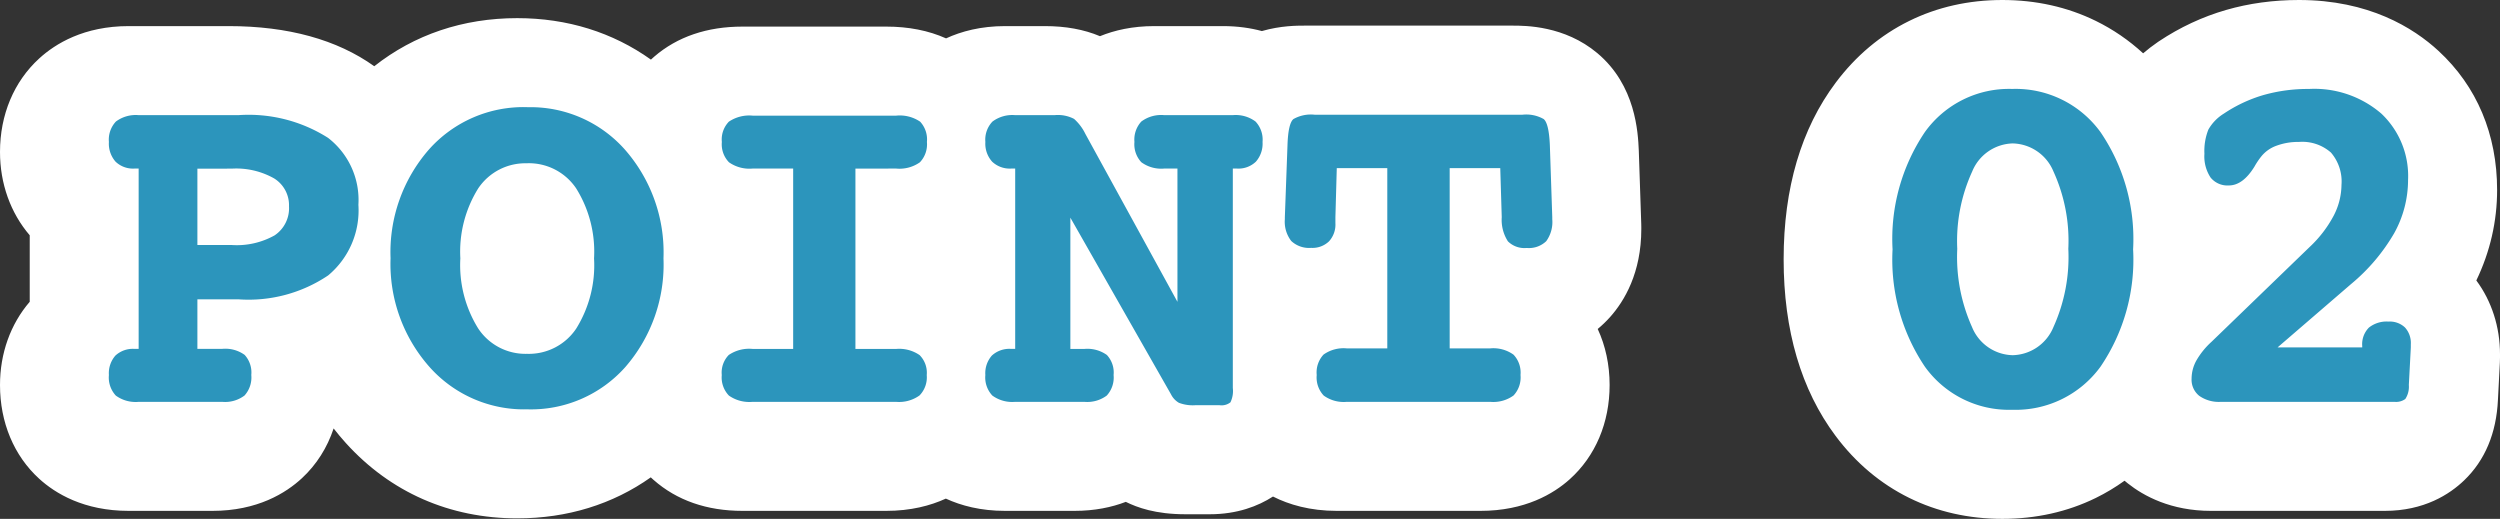 <svg xmlns="http://www.w3.org/2000/svg" width="126.235" height="26.199" viewBox="0 0 126.235 26.199">
  <rect x="0" y="0" width="126.235" height="26.199" fill="#333333" stroke="none"/>
  <g id="グループ_812" data-name="グループ 812" transform="translate(-605.87 -5835.709)">
    <g id="パス_6974" data-name="パス 6974" transform="translate(669.5 5856.505)" fill="#fff" stroke-linejoin="round">
      <path d="M 37.476 2.903 C 34.836 2.903 32.617 1.803 31.061 -0.279 C 29.649 -2.167 28.933 -4.664 28.933 -7.703 C 28.933 -10.742 29.65 -13.239 31.063 -15.123 C 32.62 -17.199 34.837 -18.296 37.476 -18.296 C 40.126 -18.296 42.356 -17.199 43.925 -15.125 C 44.246 -14.701 44.532 -14.245 44.781 -13.76 C 44.855 -14.158 44.968 -14.511 45.126 -14.836 C 45.452 -15.507 45.98 -16.088 46.74 -16.611 L 46.755 -16.621 L 46.77 -16.631 C 47.615 -17.194 48.524 -17.619 49.471 -17.892 C 50.397 -18.16 51.401 -18.296 52.454 -18.296 C 54.633 -18.296 56.434 -17.654 57.805 -16.388 C 59.214 -15.088 59.959 -13.296 59.959 -11.206 C 59.959 -9.852 59.62 -8.544 58.952 -7.318 C 58.74 -6.929 58.49 -6.543 58.204 -6.16 C 58.587 -5.965 58.881 -5.724 59.098 -5.503 C 59.557 -5.034 60.105 -4.203 60.105 -2.905 L 60.105 -2.747 L 60.105 -2.682 L 60.102 -2.618 L 60.004 -0.735 C 59.974 -0.064 59.842 0.908 59.062 1.657 C 58.661 2.042 57.941 2.5 56.787 2.5 L 48.01 2.5 C 46.962 2.5 46.072 2.215 45.364 1.653 C 44.68 1.111 44.241 0.363 44.091 -0.495 C 44.037 -0.418 43.982 -0.343 43.925 -0.268 C 42.356 1.806 40.126 2.903 37.476 2.903 Z M 46.01 -9.276 C 46.056 -8.769 46.079 -8.245 46.079 -7.703 C 46.079 -6.698 46 -5.753 45.843 -4.87 L 49.838 -8.727 C 49.282 -8.484 48.774 -8.425 48.413 -8.425 C 47.487 -8.425 46.656 -8.723 46.01 -9.276 Z M 37.506 -10.087 C 37.357 -9.648 37.205 -8.91 37.205 -7.727 C 37.205 -6.521 37.356 -5.77 37.504 -5.323 C 37.654 -5.768 37.808 -6.518 37.808 -7.727 C 37.808 -8.91 37.655 -9.648 37.506 -10.087 Z M -37.512 2.878 C -38.85 2.878 -40.105 2.627 -41.242 2.132 C -42.389 1.632 -43.421 0.882 -44.308 -0.097 C -45.348 -1.244 -46.079 -2.574 -46.496 -4.072 C -47.272 -3.565 -48.186 -3.195 -49.23 -2.963 C -49.056 -2.53 -48.94 -1.999 -48.94 -1.355 C -48.94 0.141 -49.561 1.031 -50.081 1.515 C -50.785 2.168 -51.735 2.5 -52.905 2.5 L -57.129 2.5 C -58.306 2.5 -59.261 2.174 -59.967 1.53 C -60.498 1.046 -61.13 0.152 -61.13 -1.355 C -61.13 -2.735 -60.562 -3.603 -60.085 -4.089 C -59.959 -4.217 -59.808 -4.351 -59.629 -4.48 L -59.629 -9.987 C -59.812 -10.12 -59.966 -10.259 -60.094 -10.392 C -60.567 -10.882 -61.13 -11.753 -61.13 -13.123 C -61.13 -14.619 -60.495 -15.513 -59.963 -16 C -59.253 -16.648 -58.299 -16.978 -57.129 -16.978 L -52.087 -16.978 C -49.515 -16.978 -47.545 -16.439 -46.066 -15.331 C -45.619 -14.997 -45.14 -14.547 -44.719 -13.955 C -44.595 -14.111 -44.465 -14.264 -44.33 -14.414 C -43.446 -15.392 -42.412 -16.141 -41.257 -16.64 C -40.119 -17.131 -38.859 -17.38 -37.512 -17.38 C -36.171 -17.38 -34.915 -17.13 -33.778 -16.636 C -32.629 -16.137 -31.598 -15.387 -30.713 -14.408 C -30.514 -14.187 -30.326 -13.96 -30.15 -13.725 C -30.004 -14.904 -29.444 -15.627 -28.964 -16.041 C -28.262 -16.646 -27.31 -16.953 -26.135 -16.953 L -18.884 -16.953 C -17.659 -16.953 -16.719 -16.646 -16.011 -16.013 C -15.958 -15.966 -15.905 -15.915 -15.851 -15.86 C -15.797 -15.915 -15.743 -15.967 -15.69 -16.014 C -14.979 -16.653 -14.032 -16.978 -12.878 -16.978 L -10.876 -16.978 C -10.214 -16.978 -9.238 -16.907 -8.415 -16.3 C -8.315 -16.226 -8.218 -16.145 -8.123 -16.057 C -7.423 -16.668 -6.489 -16.978 -5.347 -16.978 L -1.88 -16.978 C -1.12 -16.978 -0.451 -16.839 0.119 -16.563 C 0.856 -16.949 1.66 -17.002 2.246 -17.002 L 12.744 -17.002 C 13.48 -17.002 14.558 -16.919 15.417 -16.199 C 16.391 -15.383 16.572 -14.169 16.621 -13.088 L 16.622 -13.074 L 16.622 -13.06 L 16.744 -9.41 L 16.746 -9.368 L 16.746 -9.326 L 16.746 -9.229 C 16.746 -8.085 16.429 -7.151 15.805 -6.453 C 15.326 -5.916 14.442 -5.276 12.952 -5.276 C 12.415 -5.276 11.957 -5.361 11.57 -5.495 L 11.57 -5.181 C 12.543 -5.109 13.346 -4.793 13.961 -4.242 C 14.502 -3.757 15.146 -2.863 15.146 -1.355 C 15.146 0.163 14.502 1.059 13.961 1.544 C 13.254 2.178 12.298 2.5 11.121 2.5 L 3.87 2.5 C 2.7 2.5 1.749 2.178 1.041 1.544 C 0.83 1.354 0.602 1.102 0.404 0.773 C 0.299 1.065 0.144 1.354 -0.081 1.625 C -0.479 2.102 -1.23 2.671 -2.551 2.671 L -3.772 2.671 C -4.584 2.671 -5.208 2.545 -5.737 2.273 C -6.069 2.103 -6.371 1.874 -6.635 1.595 C -7.333 2.196 -8.254 2.5 -9.375 2.5 L -12.878 2.5 C -14.04 2.5 -14.987 2.178 -15.695 1.544 C -15.751 1.494 -15.808 1.439 -15.866 1.38 C -15.926 1.441 -15.986 1.498 -16.045 1.55 C -16.759 2.18 -17.714 2.5 -18.884 2.5 L -26.135 2.5 C -27.313 2.5 -28.269 2.183 -28.978 1.558 C -29.452 1.141 -30.004 0.417 -30.149 -0.75 C -30.322 -0.521 -30.506 -0.298 -30.701 -0.082 C -31.583 0.895 -32.616 1.643 -33.77 2.14 C -34.906 2.63 -36.166 2.878 -37.512 2.878 Z M 0.62 -5.515 L 0.62 -3.801 C 0.758 -3.979 0.901 -4.128 1.037 -4.25 C 1.648 -4.797 2.448 -5.109 3.42 -5.181 L 3.42 -5.5 C 3.04 -5.364 2.594 -5.276 2.075 -5.276 C 1.506 -5.276 1.025 -5.37 0.62 -5.515 Z M -18.435 -5.157 C -17.47 -5.087 -16.673 -4.784 -16.059 -4.253 C -15.993 -4.196 -15.926 -4.134 -15.858 -4.065 C -15.85 -4.073 -15.842 -4.081 -15.834 -4.089 C -15.709 -4.217 -15.558 -4.351 -15.378 -4.479 L -15.378 -9.993 C -15.551 -10.119 -15.699 -10.251 -15.821 -10.376 C -15.83 -10.384 -15.838 -10.393 -15.847 -10.402 C -15.905 -10.342 -15.963 -10.286 -16.019 -10.236 C -16.636 -9.683 -17.447 -9.368 -18.435 -9.296 L -18.435 -5.157 Z M -28.384 -9.801 C -28.213 -8.996 -28.127 -8.145 -28.127 -7.251 C -28.127 -6.341 -28.215 -5.477 -28.389 -4.661 C -27.878 -4.942 -27.275 -5.108 -26.584 -5.158 L -26.584 -9.296 C -27.271 -9.346 -27.872 -9.516 -28.384 -9.801 Z M -37.512 -9.548 C -37.765 -9.548 -37.823 -9.505 -37.943 -9.336 C -38.225 -8.936 -38.381 -8.195 -38.381 -7.251 C -38.381 -6.306 -38.223 -5.56 -37.935 -5.151 C -37.8 -4.96 -37.741 -4.929 -37.512 -4.929 C -37.258 -4.929 -37.199 -4.974 -37.074 -5.15 C -36.788 -5.554 -36.631 -6.3 -36.631 -7.251 C -36.631 -8.195 -36.787 -8.936 -37.07 -9.336 C -37.181 -9.494 -37.234 -9.548 -37.512 -9.548 Z" stroke="none"/>
      <path d="M 37.476 0.403 C 39.347 0.403 40.833 -0.323 41.931 -1.776 C 43.03 -3.229 43.579 -5.204 43.579 -7.703 C 43.579 -10.193 43.03 -12.164 41.931 -13.617 C 40.833 -15.07 39.347 -15.796 37.476 -15.796 C 35.62 -15.796 34.149 -15.072 33.063 -13.623 C 31.976 -12.174 31.433 -10.201 31.433 -7.703 C 31.433 -5.204 31.976 -3.229 33.063 -1.776 C 34.149 -0.323 35.62 0.403 37.476 0.403 M 37.5 -13.049 C 38.371 -13.049 39.056 -12.577 39.557 -11.633 C 40.057 -10.689 40.308 -9.387 40.308 -7.727 C 40.308 -6.042 40.057 -4.726 39.557 -3.778 C 39.056 -2.83 38.371 -2.356 37.5 -2.356 C 36.629 -2.356 35.946 -2.83 35.449 -3.778 C 34.953 -4.726 34.705 -6.042 34.705 -7.727 C 34.705 -9.387 34.955 -10.689 35.455 -11.633 C 35.956 -12.577 36.637 -13.049 37.5 -13.049 M -37.512 0.378 C -35.494 0.378 -33.842 -0.334 -32.556 -1.758 C -31.27 -3.182 -30.627 -5.013 -30.627 -7.251 C -30.627 -9.473 -31.274 -11.3 -32.568 -12.732 C -33.862 -14.164 -35.51 -14.88 -37.512 -14.88 C -39.53 -14.88 -41.184 -14.166 -42.474 -12.738 C -43.764 -11.31 -44.409 -9.481 -44.409 -7.251 C -44.409 -5.037 -43.758 -3.212 -42.456 -1.776 C -41.154 -0.34 -39.506 0.378 -37.512 0.378 M -37.512 -12.048 C -36.454 -12.048 -35.626 -11.625 -35.028 -10.779 C -34.43 -9.932 -34.131 -8.757 -34.131 -7.251 C -34.131 -5.737 -34.432 -4.555 -35.034 -3.705 C -35.636 -2.854 -36.462 -2.429 -37.512 -2.429 C -38.554 -2.429 -39.376 -2.856 -39.978 -3.711 C -40.58 -4.565 -40.881 -5.745 -40.881 -7.251 C -40.881 -8.757 -40.582 -9.932 -39.984 -10.779 C -39.386 -11.625 -38.562 -12.048 -37.512 -12.048 M -2.551 0.171 C -2.266 0.171 -2.083 0.122 -2.002 0.024 C -1.921 -0.073 -1.88 -0.313 -1.88 -0.696 L -1.88 -11.78 L -1.672 -11.78 C -1.257 -11.78 -0.938 -11.896 -0.714 -12.128 C -0.49 -12.36 -0.378 -12.691 -0.378 -13.123 C -0.378 -13.595 -0.496 -13.938 -0.732 -14.154 C -0.968 -14.37 -1.351 -14.478 -1.88 -14.478 L -5.347 -14.478 C -5.884 -14.478 -6.268 -14.37 -6.5 -14.154 C -6.732 -13.938 -6.848 -13.595 -6.848 -13.123 C -6.848 -12.651 -6.732 -12.309 -6.5 -12.097 C -6.268 -11.886 -5.884 -11.78 -5.347 -11.78 L -4.675 -11.78 L -4.675 -5.054 L -9.326 -13.525 C -9.538 -13.908 -9.729 -14.162 -9.9 -14.288 C -10.071 -14.414 -10.396 -14.478 -10.876 -14.478 L -12.878 -14.478 C -13.399 -14.478 -13.78 -14.37 -14.02 -14.154 C -14.26 -13.938 -14.38 -13.595 -14.38 -13.123 C -14.38 -12.691 -14.266 -12.36 -14.038 -12.128 C -13.81 -11.896 -13.489 -11.78 -13.074 -11.78 L -12.878 -11.78 L -12.878 -2.673 L -13.074 -2.673 C -13.505 -2.673 -13.831 -2.561 -14.05 -2.338 C -14.27 -2.114 -14.38 -1.786 -14.38 -1.355 C -14.38 -0.875 -14.262 -0.529 -14.026 -0.317 C -13.79 -0.106 -13.407 6.796874913561624e-06 -12.878 6.796874913561624e-06 L -9.375 6.796874913561624e-06 C -8.854 6.796874913561624e-06 -8.478 -0.106 -8.246 -0.317 C -8.014 -0.529 -7.898 -0.875 -7.898 -1.355 C -7.898 -1.827 -8.012 -2.165 -8.24 -2.368 C -8.468 -2.572 -8.846 -2.673 -9.375 -2.673 L -10.083 -2.673 L -10.083 -9.302 L -5.005 -0.378 C -4.891 -0.175 -4.755 -0.033 -4.596 0.049 C -4.437 0.13 -4.163 0.171 -3.772 0.171 L -2.551 0.171 M 56.787 6.796874913561624e-06 C 57.048 6.796874913561624e-06 57.229 -0.049 57.33 -0.146 C 57.432 -0.244 57.491 -0.48 57.507 -0.854 L 57.605 -2.747 L 57.605 -2.905 C 57.605 -3.271 57.507 -3.554 57.312 -3.754 C 57.117 -3.953 56.84 -4.053 56.482 -4.053 C 56.042 -4.053 55.711 -3.951 55.487 -3.748 C 55.263 -3.544 55.151 -3.235 55.151 -2.82 L 55.151 -2.747 L 50.879 -2.747 L 54.578 -5.945 C 55.562 -6.799 56.289 -7.656 56.757 -8.514 C 57.225 -9.373 57.459 -10.27 57.459 -11.206 C 57.459 -12.606 57.009 -13.721 56.11 -14.551 C 55.21 -15.381 53.992 -15.796 52.454 -15.796 C 51.632 -15.796 50.869 -15.694 50.165 -15.491 C 49.461 -15.287 48.792 -14.974 48.157 -14.551 C 47.766 -14.282 47.506 -14.014 47.375 -13.745 C 47.245 -13.477 47.18 -13.07 47.18 -12.524 C 47.18 -11.995 47.284 -11.597 47.491 -11.328 C 47.699 -11.06 48.006 -10.925 48.413 -10.925 C 48.885 -10.925 49.316 -11.243 49.707 -11.877 C 49.845 -12.113 49.963 -12.288 50.061 -12.402 C 50.24 -12.63 50.494 -12.807 50.824 -12.933 C 51.154 -13.059 51.53 -13.123 51.953 -13.123 C 52.677 -13.123 53.217 -12.944 53.571 -12.585 C 53.925 -12.227 54.102 -11.682 54.102 -10.95 C 54.102 -10.429 53.969 -9.908 53.705 -9.387 C 53.44 -8.866 53.04 -8.346 52.502 -7.825 L 47.534 -3.027 C 47.184 -2.694 46.93 -2.378 46.771 -2.081 C 46.613 -1.784 46.533 -1.481 46.533 -1.172 C 46.533 -0.798 46.661 -0.509 46.918 -0.305 C 47.174 -0.102 47.538 6.796874913561624e-06 48.01 6.796874913561624e-06 L 56.787 6.796874913561624e-06 M 11.121 6.796874913561624e-06 C 11.666 6.796874913561624e-06 12.056 -0.106 12.292 -0.317 C 12.528 -0.529 12.646 -0.875 12.646 -1.355 C 12.646 -1.827 12.528 -2.169 12.292 -2.38 C 12.056 -2.592 11.666 -2.698 11.121 -2.698 L 9.07 -2.698 L 9.07 -11.804 L 11.621 -11.804 L 11.694 -9.326 C 11.711 -8.74 11.814 -8.335 12.006 -8.112 C 12.197 -7.888 12.512 -7.776 12.952 -7.776 C 13.407 -7.776 13.737 -7.89 13.94 -8.118 C 14.144 -8.346 14.246 -8.716 14.246 -9.229 L 14.246 -9.326 L 14.124 -12.976 C 14.091 -13.7 13.987 -14.136 13.812 -14.282 C 13.637 -14.429 13.281 -14.502 12.744 -14.502 L 2.246 -14.502 C 1.709 -14.502 1.353 -14.429 1.178 -14.282 C 1.003 -14.136 0.903 -13.7 0.879 -12.976 L 0.745 -9.326 L 0.745 -9.229 C 0.745 -8.724 0.852 -8.356 1.068 -8.124 C 1.284 -7.892 1.619 -7.776 2.075 -7.776 C 2.458 -7.776 2.757 -7.886 2.972 -8.105 C 3.188 -8.325 3.296 -8.63 3.296 -9.021 L 3.296 -9.326 L 3.369 -11.804 L 5.92 -11.804 L 5.92 -2.698 L 3.87 -2.698 C 3.324 -2.698 2.936 -2.594 2.704 -2.386 C 2.472 -2.179 2.356 -1.835 2.356 -1.355 C 2.356 -0.875 2.474 -0.529 2.71 -0.317 C 2.946 -0.106 3.333 6.796874913561624e-06 3.87 6.796874913561624e-06 L 11.121 6.796874913561624e-06 M -18.884 6.796874913561624e-06 C -18.339 6.796874913561624e-06 -17.944 -0.108 -17.7 -0.323 C -17.456 -0.539 -17.334 -0.883 -17.334 -1.355 C -17.334 -1.819 -17.454 -2.155 -17.694 -2.362 C -17.934 -2.57 -18.331 -2.673 -18.884 -2.673 L -20.935 -2.673 L -20.935 -11.78 L -18.884 -11.78 C -18.323 -11.78 -17.924 -11.886 -17.688 -12.097 C -17.452 -12.309 -17.334 -12.651 -17.334 -13.123 C -17.334 -13.603 -17.448 -13.944 -17.676 -14.148 C -17.904 -14.351 -18.306 -14.453 -18.884 -14.453 L -26.135 -14.453 C -26.697 -14.453 -27.096 -14.351 -27.332 -14.148 C -27.568 -13.944 -27.686 -13.603 -27.686 -13.123 C -27.686 -12.651 -27.566 -12.309 -27.325 -12.097 C -27.085 -11.886 -26.689 -11.78 -26.135 -11.78 L -24.084 -11.78 L -24.084 -2.673 L -26.135 -2.673 C -26.697 -2.673 -27.096 -2.572 -27.332 -2.368 C -27.568 -2.165 -27.686 -1.827 -27.686 -1.355 C -27.686 -0.875 -27.566 -0.529 -27.325 -0.317 C -27.085 -0.106 -26.689 6.796874913561624e-06 -26.135 6.796874913561624e-06 L -18.884 6.796874913561624e-06 M -52.905 6.796874913561624e-06 C -52.384 6.796874913561624e-06 -52.01 -0.106 -51.782 -0.317 C -51.554 -0.529 -51.44 -0.875 -51.44 -1.355 C -51.44 -1.827 -51.552 -2.165 -51.776 -2.368 C -52 -2.572 -52.376 -2.673 -52.905 -2.673 L -54.163 -2.673 L -54.163 -5.176 L -52.087 -5.176 C -50.085 -5.176 -48.576 -5.579 -47.559 -6.384 C -46.541 -7.19 -46.033 -8.378 -46.033 -9.949 C -46.033 -11.438 -46.543 -12.565 -47.565 -13.33 C -48.586 -14.095 -50.094 -14.478 -52.087 -14.478 L -57.129 -14.478 C -57.658 -14.478 -58.04 -14.37 -58.276 -14.154 C -58.512 -13.938 -58.63 -13.595 -58.63 -13.123 C -58.63 -12.691 -58.518 -12.36 -58.295 -12.128 C -58.071 -11.896 -57.751 -11.78 -57.336 -11.78 L -57.129 -11.78 L -57.129 -2.673 L -57.336 -2.673 C -57.76 -2.673 -58.081 -2.561 -58.301 -2.338 C -58.52 -2.114 -58.63 -1.786 -58.63 -1.355 C -58.63 -0.875 -58.514 -0.529 -58.282 -0.317 C -58.051 -0.106 -57.666 6.796874913561624e-06 -57.129 6.796874913561624e-06 L -52.905 6.796874913561624e-06 M -54.163 -11.78 L -52.429 -11.78 C -51.501 -11.78 -50.787 -11.615 -50.287 -11.285 C -49.786 -10.956 -49.536 -10.486 -49.536 -9.875 C -49.536 -9.224 -49.778 -8.736 -50.262 -8.411 C -50.747 -8.085 -51.469 -7.922 -52.429 -7.922 L -54.163 -7.922 L -54.163 -11.78 M 37.476 5.403 C 35.778 5.403 34.194 5.046 32.767 4.341 C 31.323 3.628 30.075 2.578 29.059 1.219 C 27.316 -1.111 26.433 -4.113 26.433 -7.703 C 26.433 -11.295 27.318 -14.296 29.063 -16.623 C 30.08 -17.979 31.328 -19.027 32.772 -19.738 C 34.197 -20.44 35.78 -20.796 37.476 -20.796 C 39.175 -20.796 40.761 -20.442 42.19 -19.743 C 43.062 -19.316 43.863 -18.768 44.586 -18.104 C 44.816 -18.302 45.062 -18.491 45.324 -18.671 C 45.344 -18.684 45.363 -18.698 45.383 -18.711 C 46.442 -19.417 47.583 -19.949 48.777 -20.294 C 49.928 -20.627 51.166 -20.796 52.454 -20.796 C 55.976 -20.796 58.23 -19.398 59.501 -18.225 C 61.436 -16.439 62.459 -14.012 62.459 -11.206 C 62.459 -9.618 62.106 -8.083 61.41 -6.635 C 62.185 -5.587 62.605 -4.289 62.605 -2.905 L 62.605 -2.747 C 62.605 -2.661 62.603 -2.575 62.598 -2.489 L 62.501 -0.611 C 62.423 1.078 61.848 2.448 60.793 3.461 C 60.062 4.163 58.773 5 56.787 5 L 48.01 5 C 45.985 5 44.608 4.245 43.81 3.611 C 43.754 3.568 43.7 3.523 43.647 3.477 C 43.186 3.809 42.7 4.1 42.19 4.35 C 40.761 5.049 39.175 5.403 37.476 5.403 Z M -37.512 5.378 C -40.919 5.378 -43.909 4.066 -46.16 1.582 C -46.379 1.341 -46.587 1.093 -46.784 0.838 C -47.105 1.808 -47.646 2.665 -48.38 3.346 C -49.192 4.101 -50.637 5 -52.905 5 L -57.129 5 C -59.397 5 -60.84 4.117 -61.652 3.377 C -62.928 2.213 -63.63 0.532 -63.63 -1.355 C -63.63 -2.953 -63.1 -4.43 -62.129 -5.558 L -62.129 -8.915 C -63.1 -10.048 -63.63 -11.528 -63.63 -13.123 C -63.63 -15.001 -62.927 -16.678 -61.649 -17.845 C -60.834 -18.59 -59.389 -19.478 -57.129 -19.478 L -52.087 -19.478 C -49.086 -19.478 -46.613 -18.796 -44.732 -17.452 C -42.711 -19.047 -40.25 -19.88 -37.512 -19.88 C -34.986 -19.88 -32.693 -19.163 -30.762 -17.786 C -30.705 -17.84 -30.649 -17.889 -30.596 -17.935 C -29.428 -18.942 -27.927 -19.453 -26.135 -19.453 L -18.884 -19.453 C -17.755 -19.453 -16.743 -19.254 -15.86 -18.858 C -15.086 -19.215 -14.101 -19.478 -12.878 -19.478 L -10.876 -19.478 C -9.822 -19.478 -8.9 -19.31 -8.088 -18.969 C -7.352 -19.269 -6.446 -19.478 -5.347 -19.478 L -1.88 -19.478 C -1.139 -19.478 -0.485 -19.382 0.087 -19.228 C 1.04 -19.502 1.868 -19.502 2.246 -19.502 L 12.744 -19.502 C 13.393 -19.502 15.366 -19.502 17.022 -18.116 C 18.971 -16.484 19.078 -14.099 19.119 -13.201 C 19.119 -13.181 19.12 -13.162 19.121 -13.143 L 19.243 -9.493 C 19.245 -9.438 19.246 -9.382 19.246 -9.326 L 19.246 -9.229 C 19.246 -7.016 18.389 -5.592 17.67 -4.787 C 17.476 -4.57 17.267 -4.369 17.045 -4.185 C 17.439 -3.334 17.646 -2.375 17.646 -1.355 C 17.646 0.549 16.93 2.24 15.63 3.405 C 14.819 4.133 13.378 5 11.121 5 L 3.87 5 C 2.515 5 1.455 4.685 0.648 4.276 C -0.105 4.761 -1.155 5.171 -2.551 5.171 L -3.772 5.171 C -5.293 5.171 -6.212 4.827 -6.784 4.545 C -7.49 4.816 -8.348 5 -9.375 5 L -12.878 5 C -14.108 5 -15.096 4.738 -15.871 4.381 C -16.65 4.738 -17.645 5 -18.884 5 L -26.135 5 C -27.939 5 -29.452 4.473 -30.631 3.434 C -30.678 3.392 -30.724 3.351 -30.77 3.308 C -32.694 4.669 -34.985 5.378 -37.512 5.378 Z" stroke="none" fill="#fff"/>
    </g>
    <path id="パス_6975" data-name="パス 6975" d="M-54.163-5.176v2.5h1.257a1.667,1.667,0,0,1,1.129.305,1.315,1.315,0,0,1,.336,1.013,1.361,1.361,0,0,1-.342,1.038A1.625,1.625,0,0,1-52.905,0h-4.224a1.693,1.693,0,0,1-1.154-.317,1.347,1.347,0,0,1-.348-1.038,1.347,1.347,0,0,1,.33-.983,1.293,1.293,0,0,1,.964-.336h.208V-11.78h-.208a1.27,1.27,0,0,1-.958-.348,1.376,1.376,0,0,1-.336-.995,1.336,1.336,0,0,1,.354-1.031,1.674,1.674,0,0,1,1.147-.323h5.042a7.481,7.481,0,0,1,4.523,1.147,3.96,3.96,0,0,1,1.532,3.381,4.273,4.273,0,0,1-1.526,3.564,7.193,7.193,0,0,1-4.529,1.208Zm0-6.6v3.857h1.733a3.908,3.908,0,0,0,2.167-.488,1.647,1.647,0,0,0,.726-1.465,1.59,1.59,0,0,0-.751-1.41,3.89,3.89,0,0,0-2.142-.494Zm16.65-.269a2.863,2.863,0,0,0-2.472,1.27,6.032,6.032,0,0,0-.9,3.528,6.06,6.06,0,0,0,.9,3.54,2.859,2.859,0,0,0,2.466,1.282A2.875,2.875,0,0,0-35.034-3.7a6.055,6.055,0,0,0,.9-3.546,6.032,6.032,0,0,0-.9-3.528A2.875,2.875,0,0,0-37.512-12.048Zm0-2.832a6.368,6.368,0,0,1,4.944,2.148,7.865,7.865,0,0,1,1.941,5.481,7.884,7.884,0,0,1-1.929,5.493A6.375,6.375,0,0,1-37.512.378a6.384,6.384,0,0,1-4.944-2.155,7.84,7.84,0,0,1-1.953-5.475,7.874,7.874,0,0,1,1.935-5.487A6.385,6.385,0,0,1-37.512-14.88Zm16.577,3.1v9.106h2.051a1.814,1.814,0,0,1,1.19.311,1.265,1.265,0,0,1,.36,1.007A1.31,1.31,0,0,1-17.7-.323,1.768,1.768,0,0,1-18.884,0h-7.251a1.789,1.789,0,0,1-1.19-.317,1.32,1.32,0,0,1-.36-1.038,1.275,1.275,0,0,1,.354-1.013,1.838,1.838,0,0,1,1.2-.305h2.051V-11.78h-2.051a1.789,1.789,0,0,1-1.19-.317,1.3,1.3,0,0,1-.36-1.025,1.292,1.292,0,0,1,.354-1.025,1.838,1.838,0,0,1,1.2-.305h7.251a1.831,1.831,0,0,1,1.208.305,1.319,1.319,0,0,1,.342,1.025,1.315,1.315,0,0,1-.354,1.025,1.786,1.786,0,0,1-1.2.317Zm16.26,6.726V-11.78h-.671A1.693,1.693,0,0,1-6.5-12.1a1.329,1.329,0,0,1-.348-1.025A1.35,1.35,0,0,1-6.5-14.154a1.67,1.67,0,0,1,1.154-.323H-1.88a1.674,1.674,0,0,1,1.147.323,1.336,1.336,0,0,1,.354,1.031,1.376,1.376,0,0,1-.336.995,1.27,1.27,0,0,1-.958.348H-1.88V-.7A1.314,1.314,0,0,1-2,.024a.727.727,0,0,1-.549.146H-3.772A1.966,1.966,0,0,1-4.6.049,1.016,1.016,0,0,1-5-.378L-10.083-9.3v6.628h.708a1.692,1.692,0,0,1,1.135.305A1.3,1.3,0,0,1-7.9-1.355,1.347,1.347,0,0,1-8.246-.317,1.649,1.649,0,0,1-9.375,0h-3.5a1.7,1.7,0,0,1-1.147-.317,1.333,1.333,0,0,1-.354-1.038,1.347,1.347,0,0,1,.33-.983,1.31,1.31,0,0,1,.977-.336h.2V-11.78h-.2a1.291,1.291,0,0,1-.964-.348,1.361,1.361,0,0,1-.342-.995,1.323,1.323,0,0,1,.36-1.031,1.677,1.677,0,0,1,1.141-.323h2a1.763,1.763,0,0,1,.977.189,2.442,2.442,0,0,1,.574.763Zm16.3-6.75H9.07V-2.7h2.051a1.741,1.741,0,0,1,1.172.317,1.315,1.315,0,0,1,.354,1.025,1.333,1.333,0,0,1-.354,1.038A1.741,1.741,0,0,1,11.121,0H3.87A1.718,1.718,0,0,1,2.71-.317a1.333,1.333,0,0,1-.354-1.038A1.326,1.326,0,0,1,2.7-2.386,1.739,1.739,0,0,1,3.87-2.7H5.92V-11.8H3.369L3.3-9.326v.305a1.251,1.251,0,0,1-.323.916,1.2,1.2,0,0,1-.9.33,1.314,1.314,0,0,1-1.007-.348,1.586,1.586,0,0,1-.323-1.1v-.1l.134-3.65q.037-1.086.3-1.306a1.784,1.784,0,0,1,1.068-.22h10.5a1.784,1.784,0,0,1,1.068.22q.262.22.311,1.306l.122,3.65v.1a1.648,1.648,0,0,1-.305,1.111,1.266,1.266,0,0,1-.989.342,1.183,1.183,0,0,1-.946-.336,2,2,0,0,1-.311-1.215ZM37.5-13.049a2.274,2.274,0,0,0-2.045,1.416A8.426,8.426,0,0,0,34.7-7.727a8.623,8.623,0,0,0,.745,3.949A2.269,2.269,0,0,0,37.5-2.356a2.282,2.282,0,0,0,2.057-1.422,8.563,8.563,0,0,0,.751-3.949,8.426,8.426,0,0,0-.751-3.906A2.282,2.282,0,0,0,37.5-13.049ZM37.476-15.8a5.294,5.294,0,0,1,4.456,2.179A9.584,9.584,0,0,1,43.579-7.7a9.606,9.606,0,0,1-1.648,5.927A5.294,5.294,0,0,1,37.476.4a5.222,5.222,0,0,1-4.413-2.179A9.684,9.684,0,0,1,31.433-7.7a9.657,9.657,0,0,1,1.63-5.92A5.227,5.227,0,0,1,37.476-15.8Zm13.4,13.049h4.272V-2.82a1.193,1.193,0,0,1,.336-.928,1.434,1.434,0,0,1,.995-.305,1.109,1.109,0,0,1,.83.3,1.162,1.162,0,0,1,.293.848v.159l-.1,1.892a1.139,1.139,0,0,1-.177.708A.782.782,0,0,1,56.787,0H48.01a1.72,1.72,0,0,1-1.093-.305,1.042,1.042,0,0,1-.385-.867,1.909,1.909,0,0,1,.238-.909,3.9,3.9,0,0,1,.763-.946l4.968-4.8a6.014,6.014,0,0,0,1.2-1.562,3.424,3.424,0,0,0,.4-1.562,2.241,2.241,0,0,0-.531-1.636,2.185,2.185,0,0,0-1.617-.537,3.143,3.143,0,0,0-1.129.189,1.726,1.726,0,0,0-.763.531,3.794,3.794,0,0,0-.354.525q-.586.952-1.294.952a1.093,1.093,0,0,1-.922-.4,1.935,1.935,0,0,1-.311-1.2,2.921,2.921,0,0,1,.2-1.221,2.249,2.249,0,0,1,.781-.806,7.219,7.219,0,0,1,2.008-.94,8.214,8.214,0,0,1,2.289-.305,5.18,5.18,0,0,1,3.656,1.245,4.331,4.331,0,0,1,1.349,3.345,5.549,5.549,0,0,1-.7,2.692,9.559,9.559,0,0,1-2.179,2.57Z" transform="translate(670 5856)" fill="#2c95bc"/>
  </g>
</svg>
